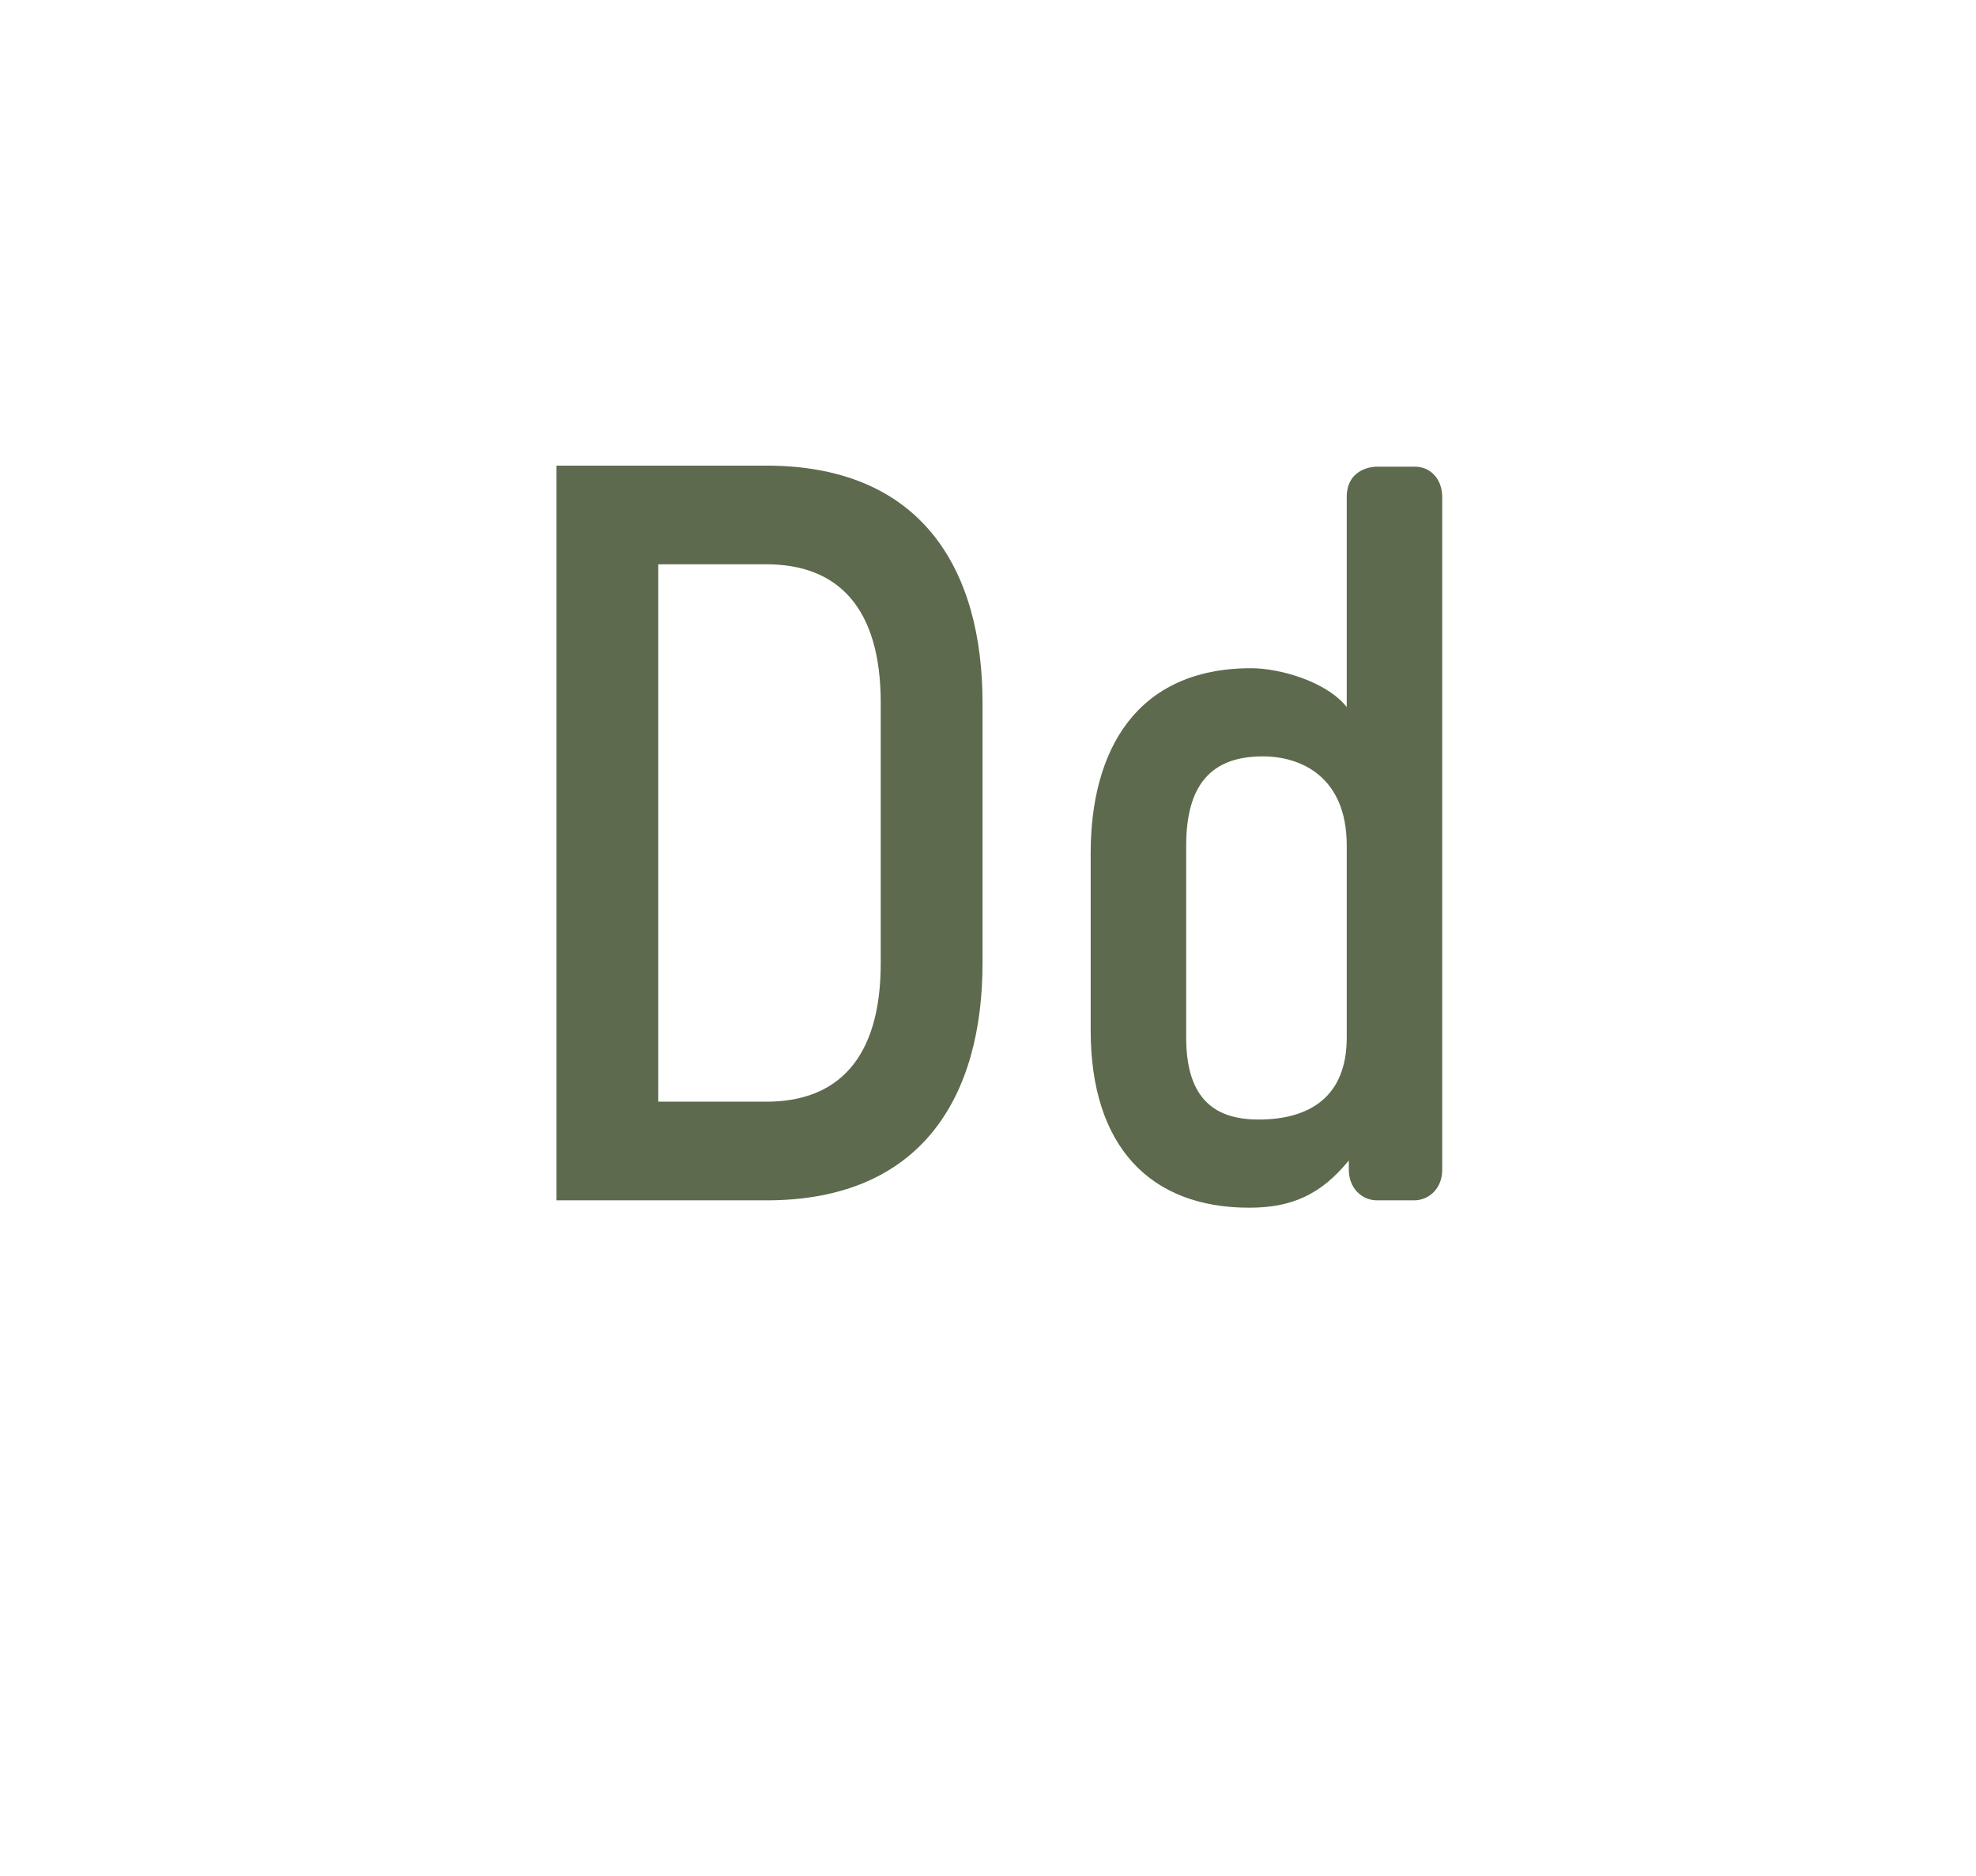 <svg width="354" height="336" viewBox="0 0 354 336" fill="none" xmlns="http://www.w3.org/2000/svg">
<path d="M99.692 83.4H137.292C165.304 83.4 176.02 102.2 176.02 125.888V172.512C176.02 196.2 165.304 215 137.292 215H99.692V83.4ZM117.928 101.072V197.328H137.292C150.076 197.328 157.784 189.62 157.784 172.512V125.888C157.784 108.78 150.076 101.072 137.292 101.072H117.928ZM224.16 119.684C229.048 119.684 237.508 121.94 241.268 126.64V89.04C241.268 83.588 246.532 83.588 246.532 83.588H253.488C256.308 83.588 258.376 85.844 258.376 89.04V209.548C258.376 212.744 256.12 215 253.3 215H246.72C243.9 215 241.644 212.744 241.644 209.548V207.856C236.568 214.06 231.304 216.316 223.784 216.316C206.112 216.316 195.396 205.412 195.396 184.544V152.772C195.396 134.536 203.48 119.684 224.16 119.684ZM226.228 135.476C217.016 135.476 212.504 140.552 212.504 151.456V185.86C212.504 197.328 218.144 200.524 225.476 200.524C234.688 200.524 241.268 196.388 241.268 185.86V151.456C241.268 139.048 232.996 135.476 226.228 135.476Z" fill="#5D6A4D"/>
</svg>
